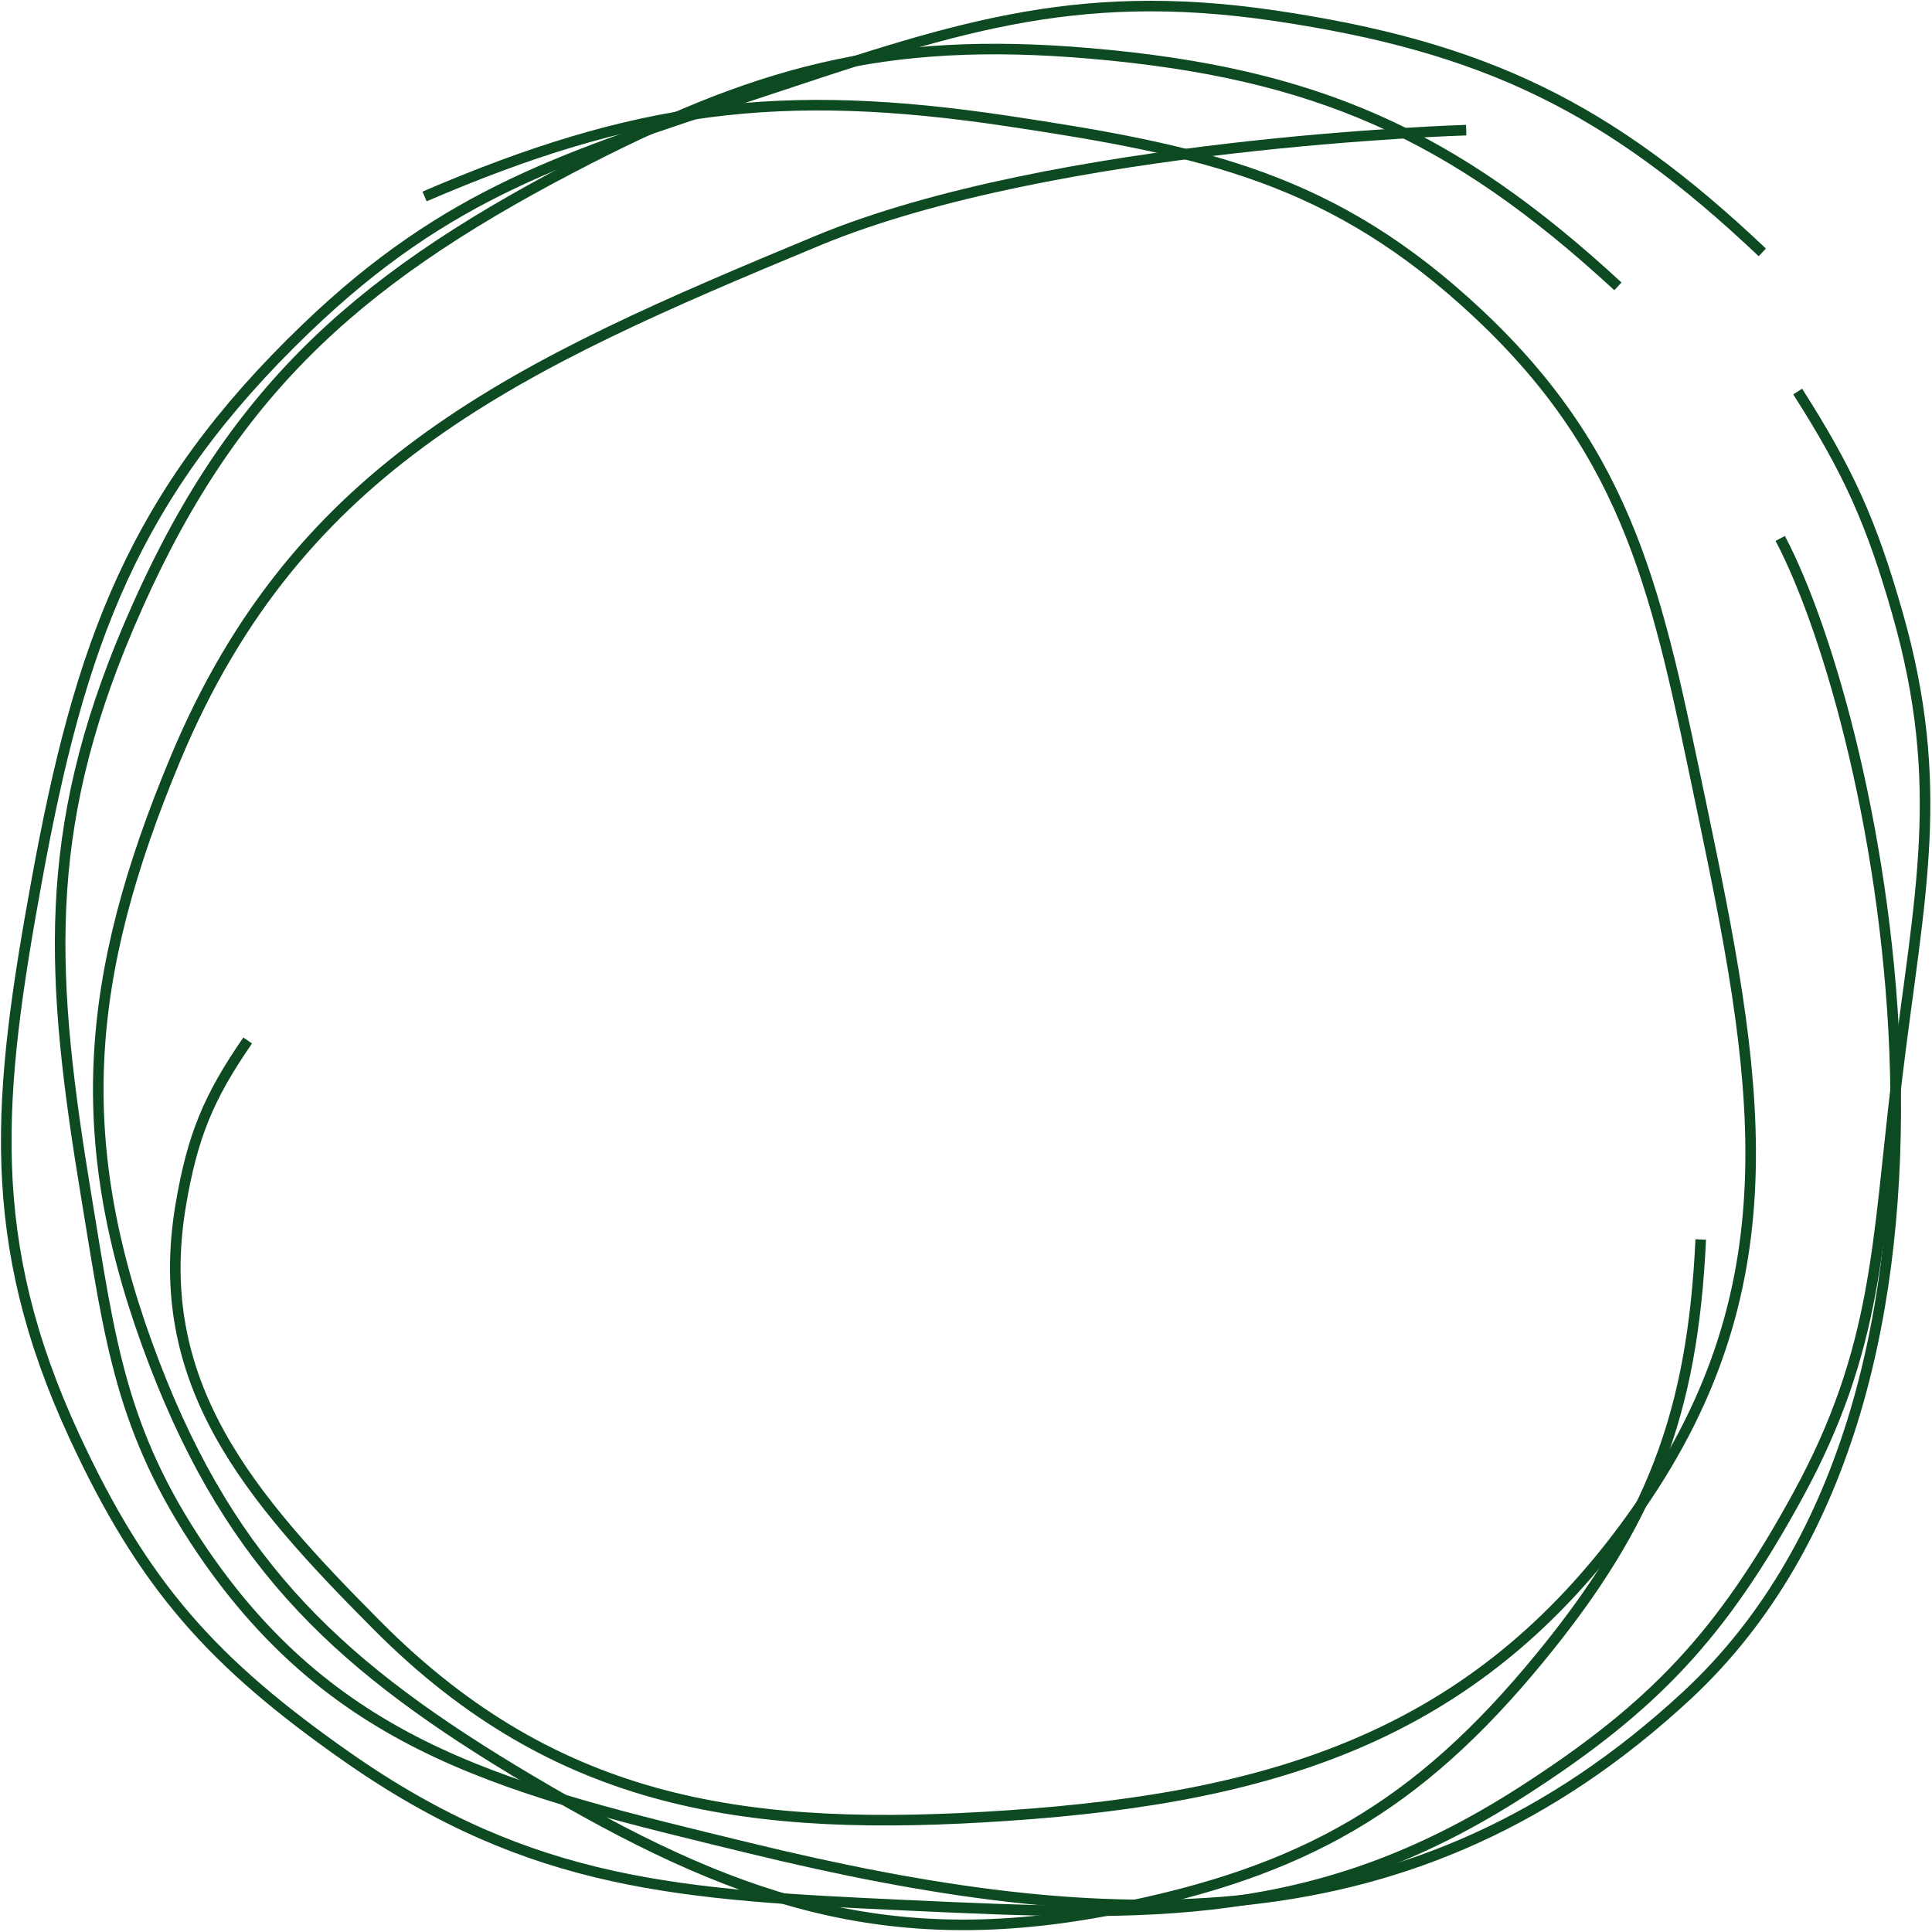 <svg width="732" height="732" viewBox="0 0 732 732" fill="none" xmlns="http://www.w3.org/2000/svg">
<path d="M555.515 49.308C555.515 49.308 399.606 53.883 309.785 91.191C196.89 138.083 113.423 175.096 66.538 287.302C31.907 370.18 26.35 433.098 58.595 516.919C88.32 594.192 129.539 632.16 201.069 674.596C276.93 719.603 335.281 740.419 421.977 723.378C493.86 709.249 537.018 684.658 583.315 628.279C625.534 576.865 641.309 535.874 644.375 469.616" stroke="#0D4A22" stroke-width="4"/>
<path d="M160.858 74.437C240.677 40.083 295.743 32.959 381.767 45.858C456.202 57.021 505.239 67.494 559.983 118.784C618.158 173.289 628.096 226.312 644.375 304.055C665.838 406.551 680.923 484.942 621.044 571.121C561.925 656.204 485.654 680.87 381.767 687.9C284.542 694.48 211.458 684.787 142.987 615.96C94.353 567.073 56.979 524.053 68.523 456.312C72.919 430.522 78.926 415.79 93.841 394.227" stroke="#0D4A22" stroke-width="4"/>
<path d="M667.707 95.626C609.645 40.587 562.451 17.669 483.037 5.947C405.637 -5.478 359.186 11.402 284.964 36.004C214.308 59.423 169.748 72.825 116.18 124.205C50.337 187.358 30.226 244.191 13.917 333.62C-0.897 414.847 -6.463 469.529 28.313 544.513C54.428 600.823 80.528 630.005 131.569 665.727C201.746 714.842 258.264 717.948 344.039 721.9C436.223 726.147 498.848 728.733 576.365 679.031C626.953 646.595 652.365 619.216 681.111 566.686C711.815 510.577 711.162 470.926 718.839 407.531C727.075 339.516 737.707 298.009 718.839 232.115C708.969 197.647 700.406 178.634 681.111 148.349" stroke="#0D4A22" stroke-width="4"/>
<path d="M613 108.5C550.286 50.595 498.085 27.553 413.042 20.235C334.715 13.495 286.041 27.221 216.458 63.596C132.626 107.42 85.512 150.892 48.666 237.534C15.482 315.567 18.974 370.264 32.781 453.848C41.718 507.953 45.632 541.889 76.466 587.38C128.045 663.476 194.23 678.377 283.971 700.218C420.388 733.42 535.86 737.963 638.915 642.567C765.015 525.839 712.096 275.389 674.5 204" stroke="#0D4A22" stroke-width="4"/>
</svg>

